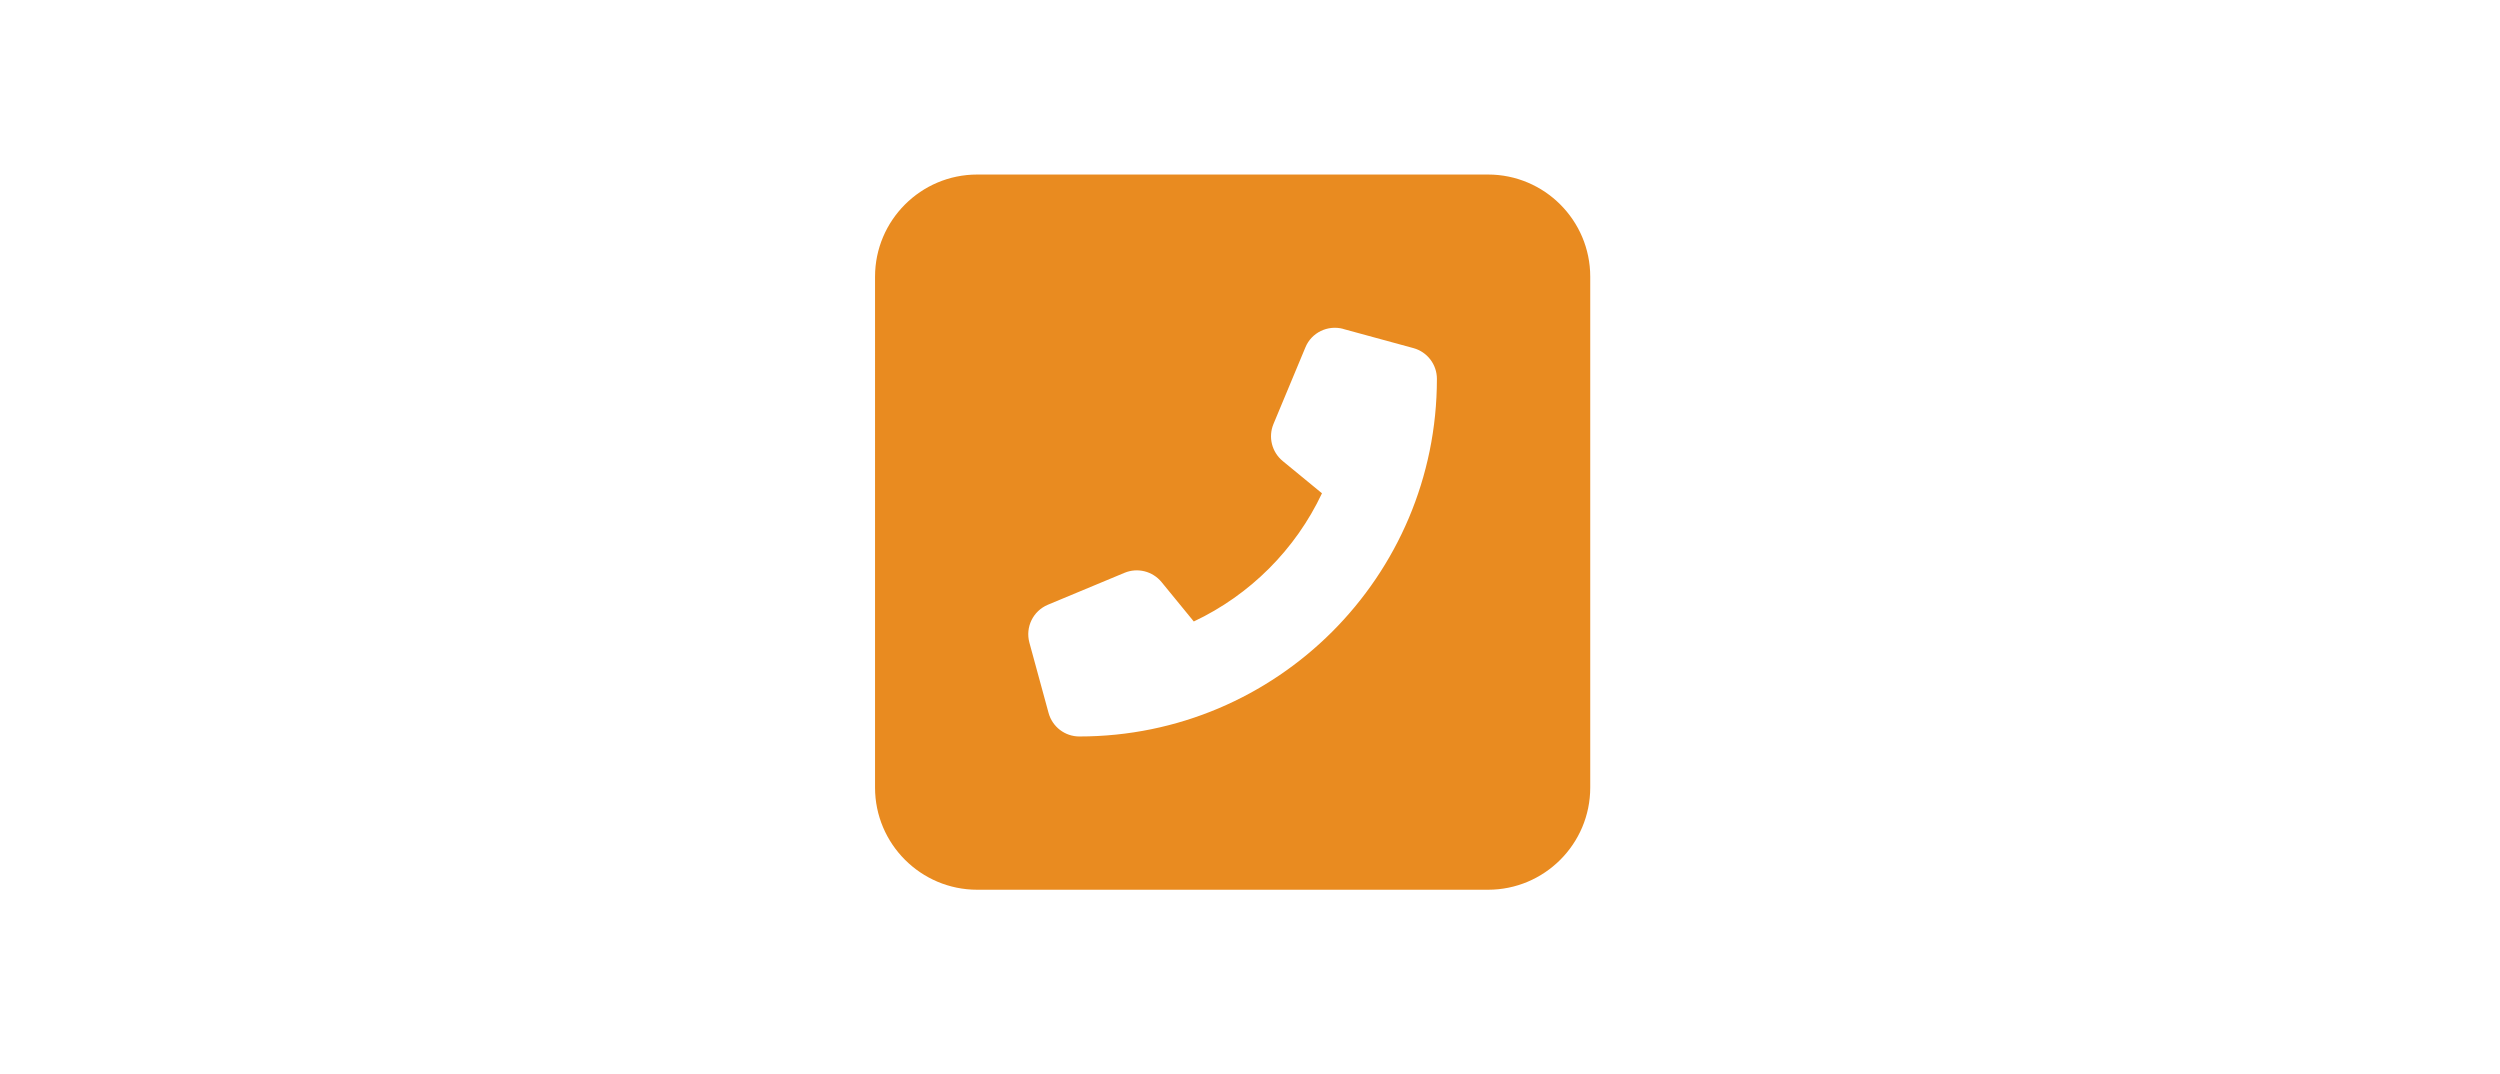 <?xml version="1.0" encoding="UTF-8"?>
<svg id="Warstwa_5" xmlns="http://www.w3.org/2000/svg" version="1.1" viewBox="0 0 464.38 199.45">
  <!-- Generator: Adobe Illustrator 29.2.1, SVG Export Plug-In . SVG Version: 2.1.0 Build 116)  -->
  <defs>
    <style>
      .st0 {
        fill: #e98b20;
      }
    </style>
  </defs>
  <path class="st0" d="M276.41,32.42c10.47,0,18.98,8.51,18.98,18.98v94.89c0,10.47-8.51,18.98-18.98,18.98h-94.89c-10.47,0-18.98-8.51-18.98-18.98V51.4c0-10.47,8.51-18.98,18.98-18.98h94.89ZM249.51,61.09c-2.88-.77-5.9.68-7.03,3.44l-5.93,14.23c-1.01,2.43-.3,5.22,1.72,6.88l7.29,5.99c-4.92,10.44-13.37,18.89-23.81,23.81l-5.99-7.32c-1.66-2.02-4.45-2.73-6.88-1.72l-14.23,5.93c-2.76,1.16-4.21,4.15-3.44,7.03l3.56,13.05c.71,2.61,3.05,4.39,5.72,4.39,36.68,0,66.42-29.74,66.42-66.42,0-2.67-1.78-5.01-4.36-5.72l-13.05-3.56Z"/>
</svg>